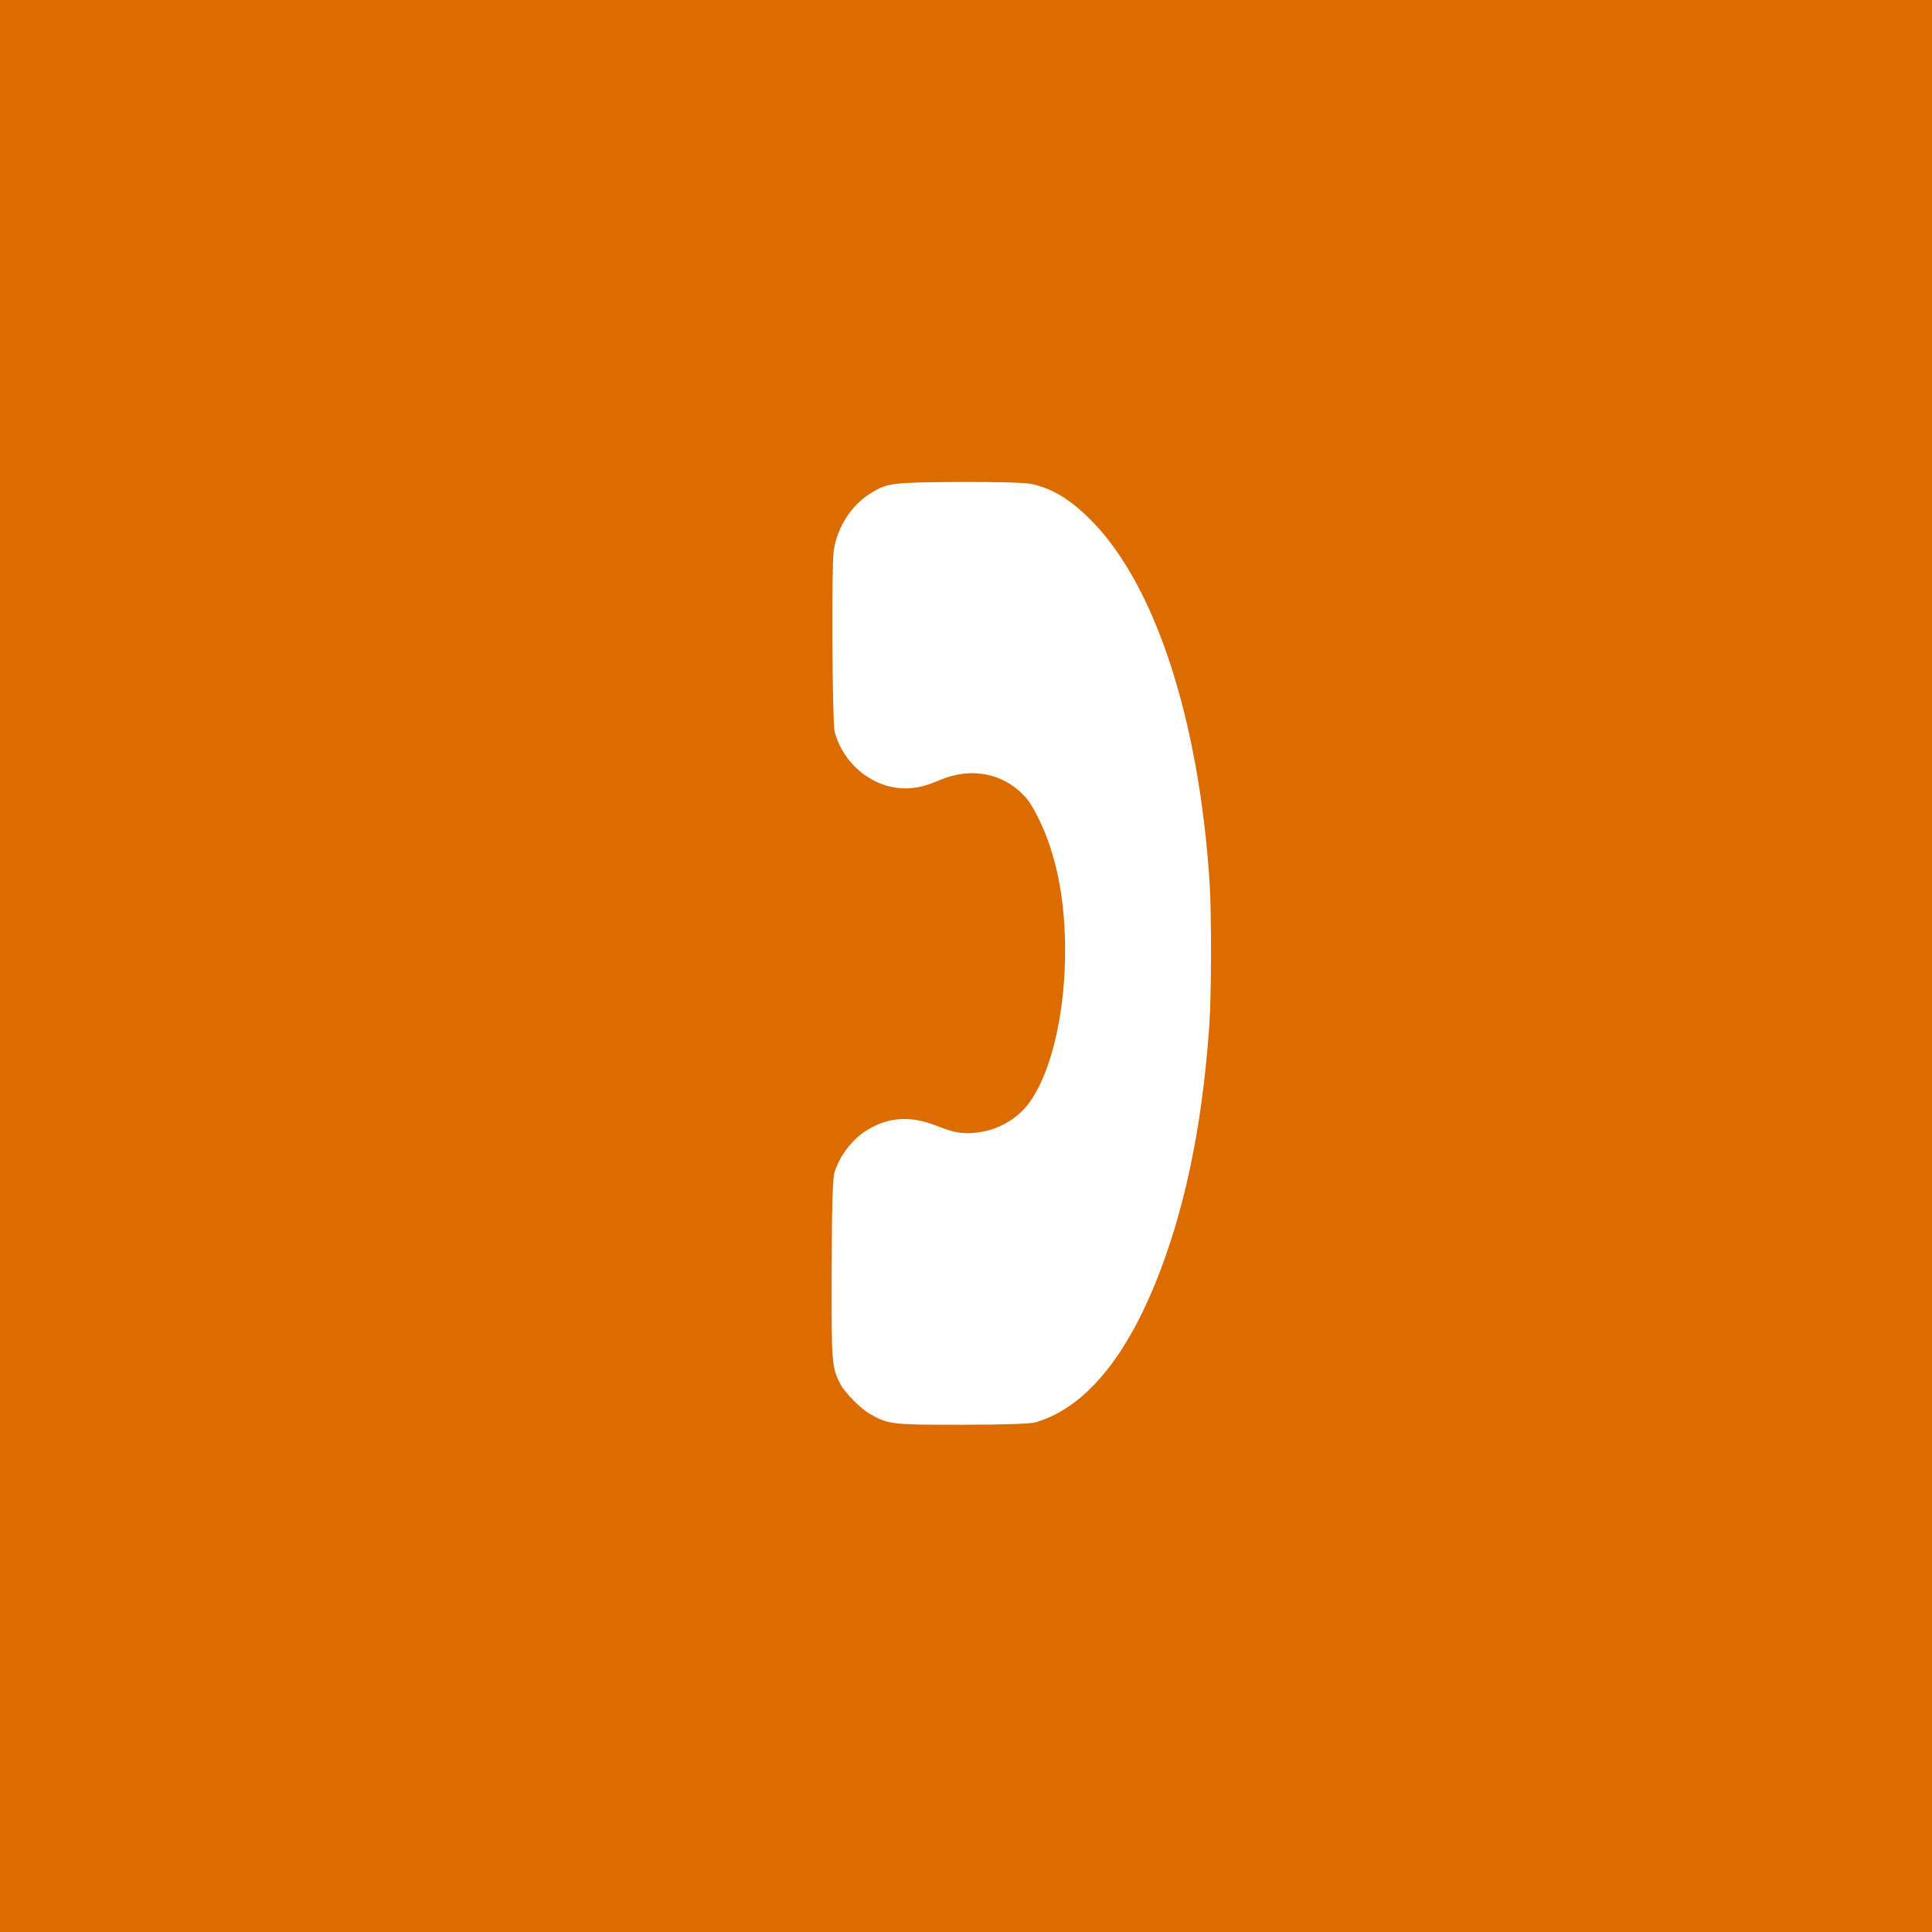 <svg width="44" height="44" viewBox="0 0 44 44" fill="none" xmlns="http://www.w3.org/2000/svg">
<rect width="44" height="44" fill="#DC6B00"/>
<path fill-rule="evenodd" clip-rule="evenodd" d="M19.841 11.225C20.207 11.001 20.332 10.985 21.821 10.977C22.627 10.972 23.332 10.99 23.471 11.018C23.957 11.118 24.362 11.361 24.842 11.842C26.3 13.303 27.303 16.358 27.547 20.085C27.594 20.809 27.591 22.637 27.541 23.354C27.398 25.399 27.07 27.122 26.535 28.637C25.785 30.759 24.785 32.035 23.593 32.39C23.469 32.427 22.898 32.447 21.906 32.448C20.313 32.45 20.228 32.44 19.81 32.2C19.604 32.083 19.25 31.728 19.149 31.538C18.941 31.147 18.935 31.072 18.941 28.937C18.945 27.451 18.963 26.836 19.007 26.695C19.13 26.303 19.428 25.924 19.773 25.721C20.253 25.439 20.738 25.41 21.307 25.631C21.726 25.794 21.886 25.825 22.196 25.799C22.691 25.758 23.157 25.502 23.44 25.115C23.878 24.516 24.181 23.4 24.244 22.153C24.317 20.688 24.086 19.428 23.573 18.486C23.442 18.246 23.379 18.164 23.204 18.008C22.728 17.584 22.049 17.491 21.414 17.762C21.1 17.896 20.894 17.948 20.654 17.954C19.912 17.972 19.214 17.426 19.01 16.669C18.954 16.46 18.934 12.912 18.987 12.548C19.065 12.005 19.392 11.499 19.841 11.225Z" fill="white"/>
</svg>
